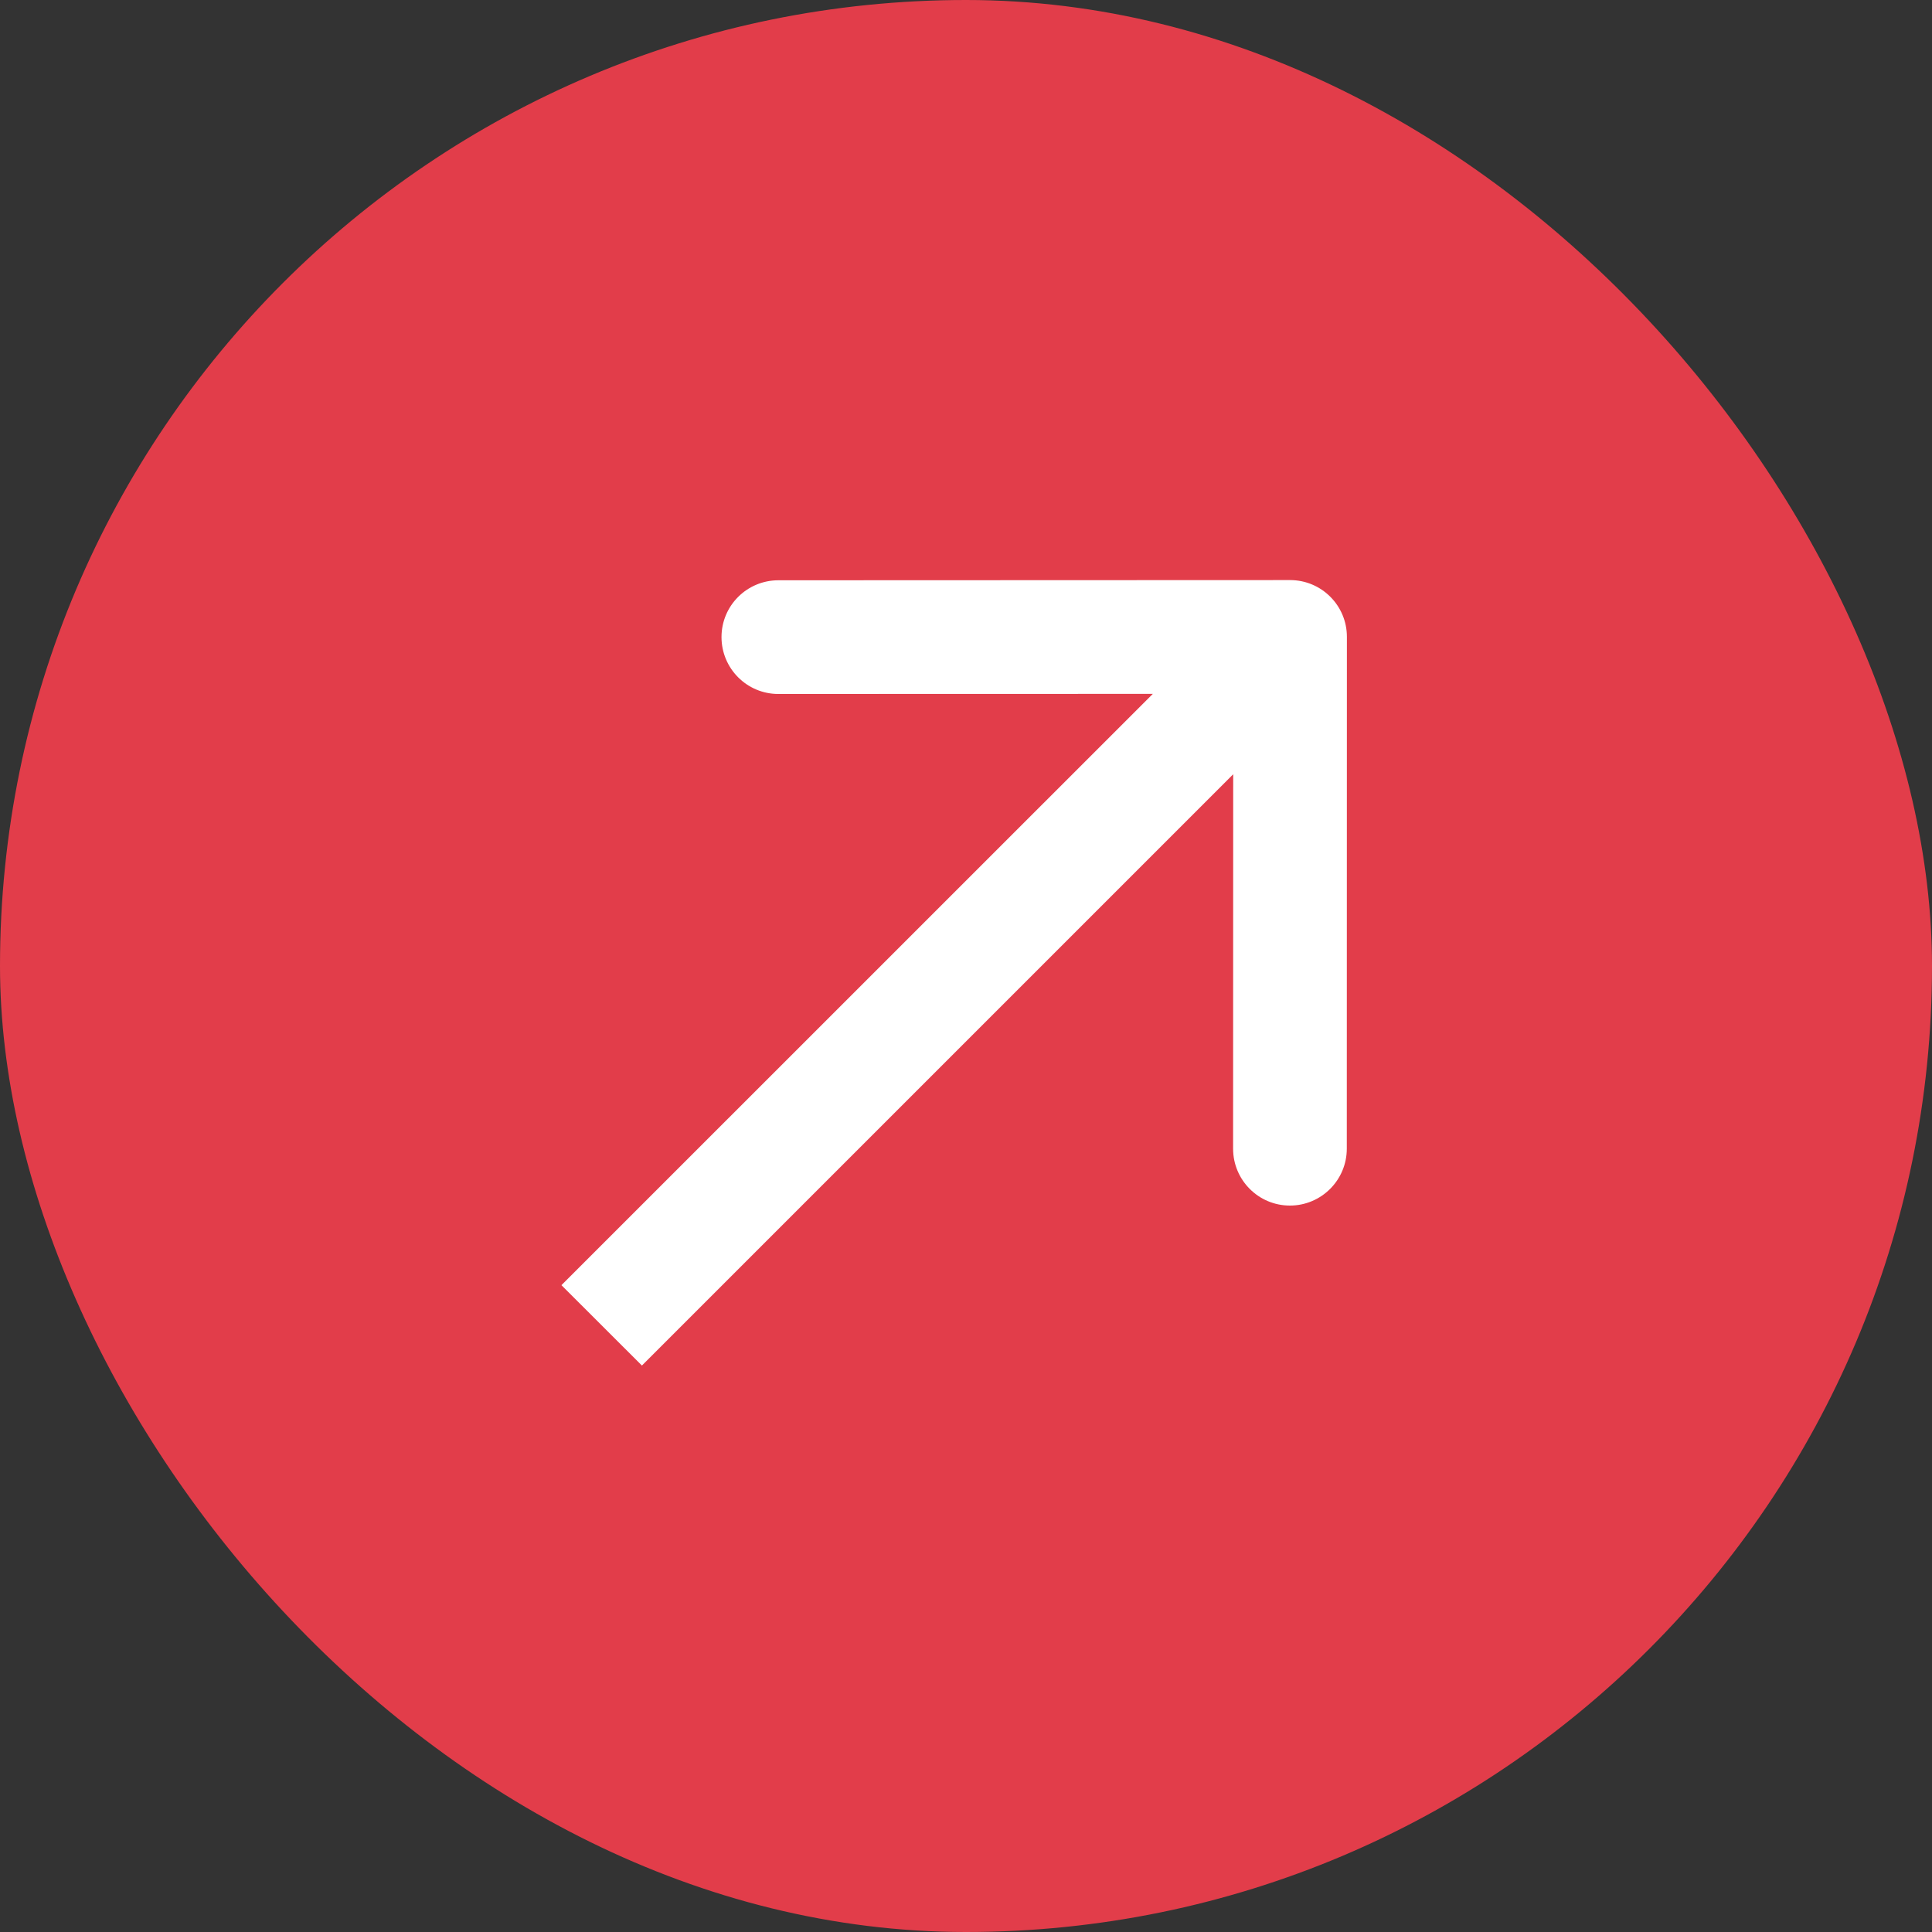 <svg xmlns="http://www.w3.org/2000/svg" width="20" height="20" viewBox="0 0 20 20" fill="none"><rect x="0" y="0" width="20" height="20" fill="#333333" stroke="none"/><rect width="20" height="20" rx="10" fill="#E23D4A"></rect><path fill-rule="evenodd" clip-rule="evenodd" d="M8.058 6.007L13.355 6.005C13.68 6.005 13.944 6.269 13.943 6.594L13.942 11.891C13.942 12.216 13.678 12.48 13.353 12.48C13.028 12.48 12.765 12.216 12.765 11.891L12.766 8.015L6.645 14.136L5.812 13.304L11.934 7.183L8.057 7.184C7.732 7.184 7.469 6.92 7.469 6.595C7.469 6.27 7.732 6.007 8.058 6.007Z" fill="white"></path></svg>